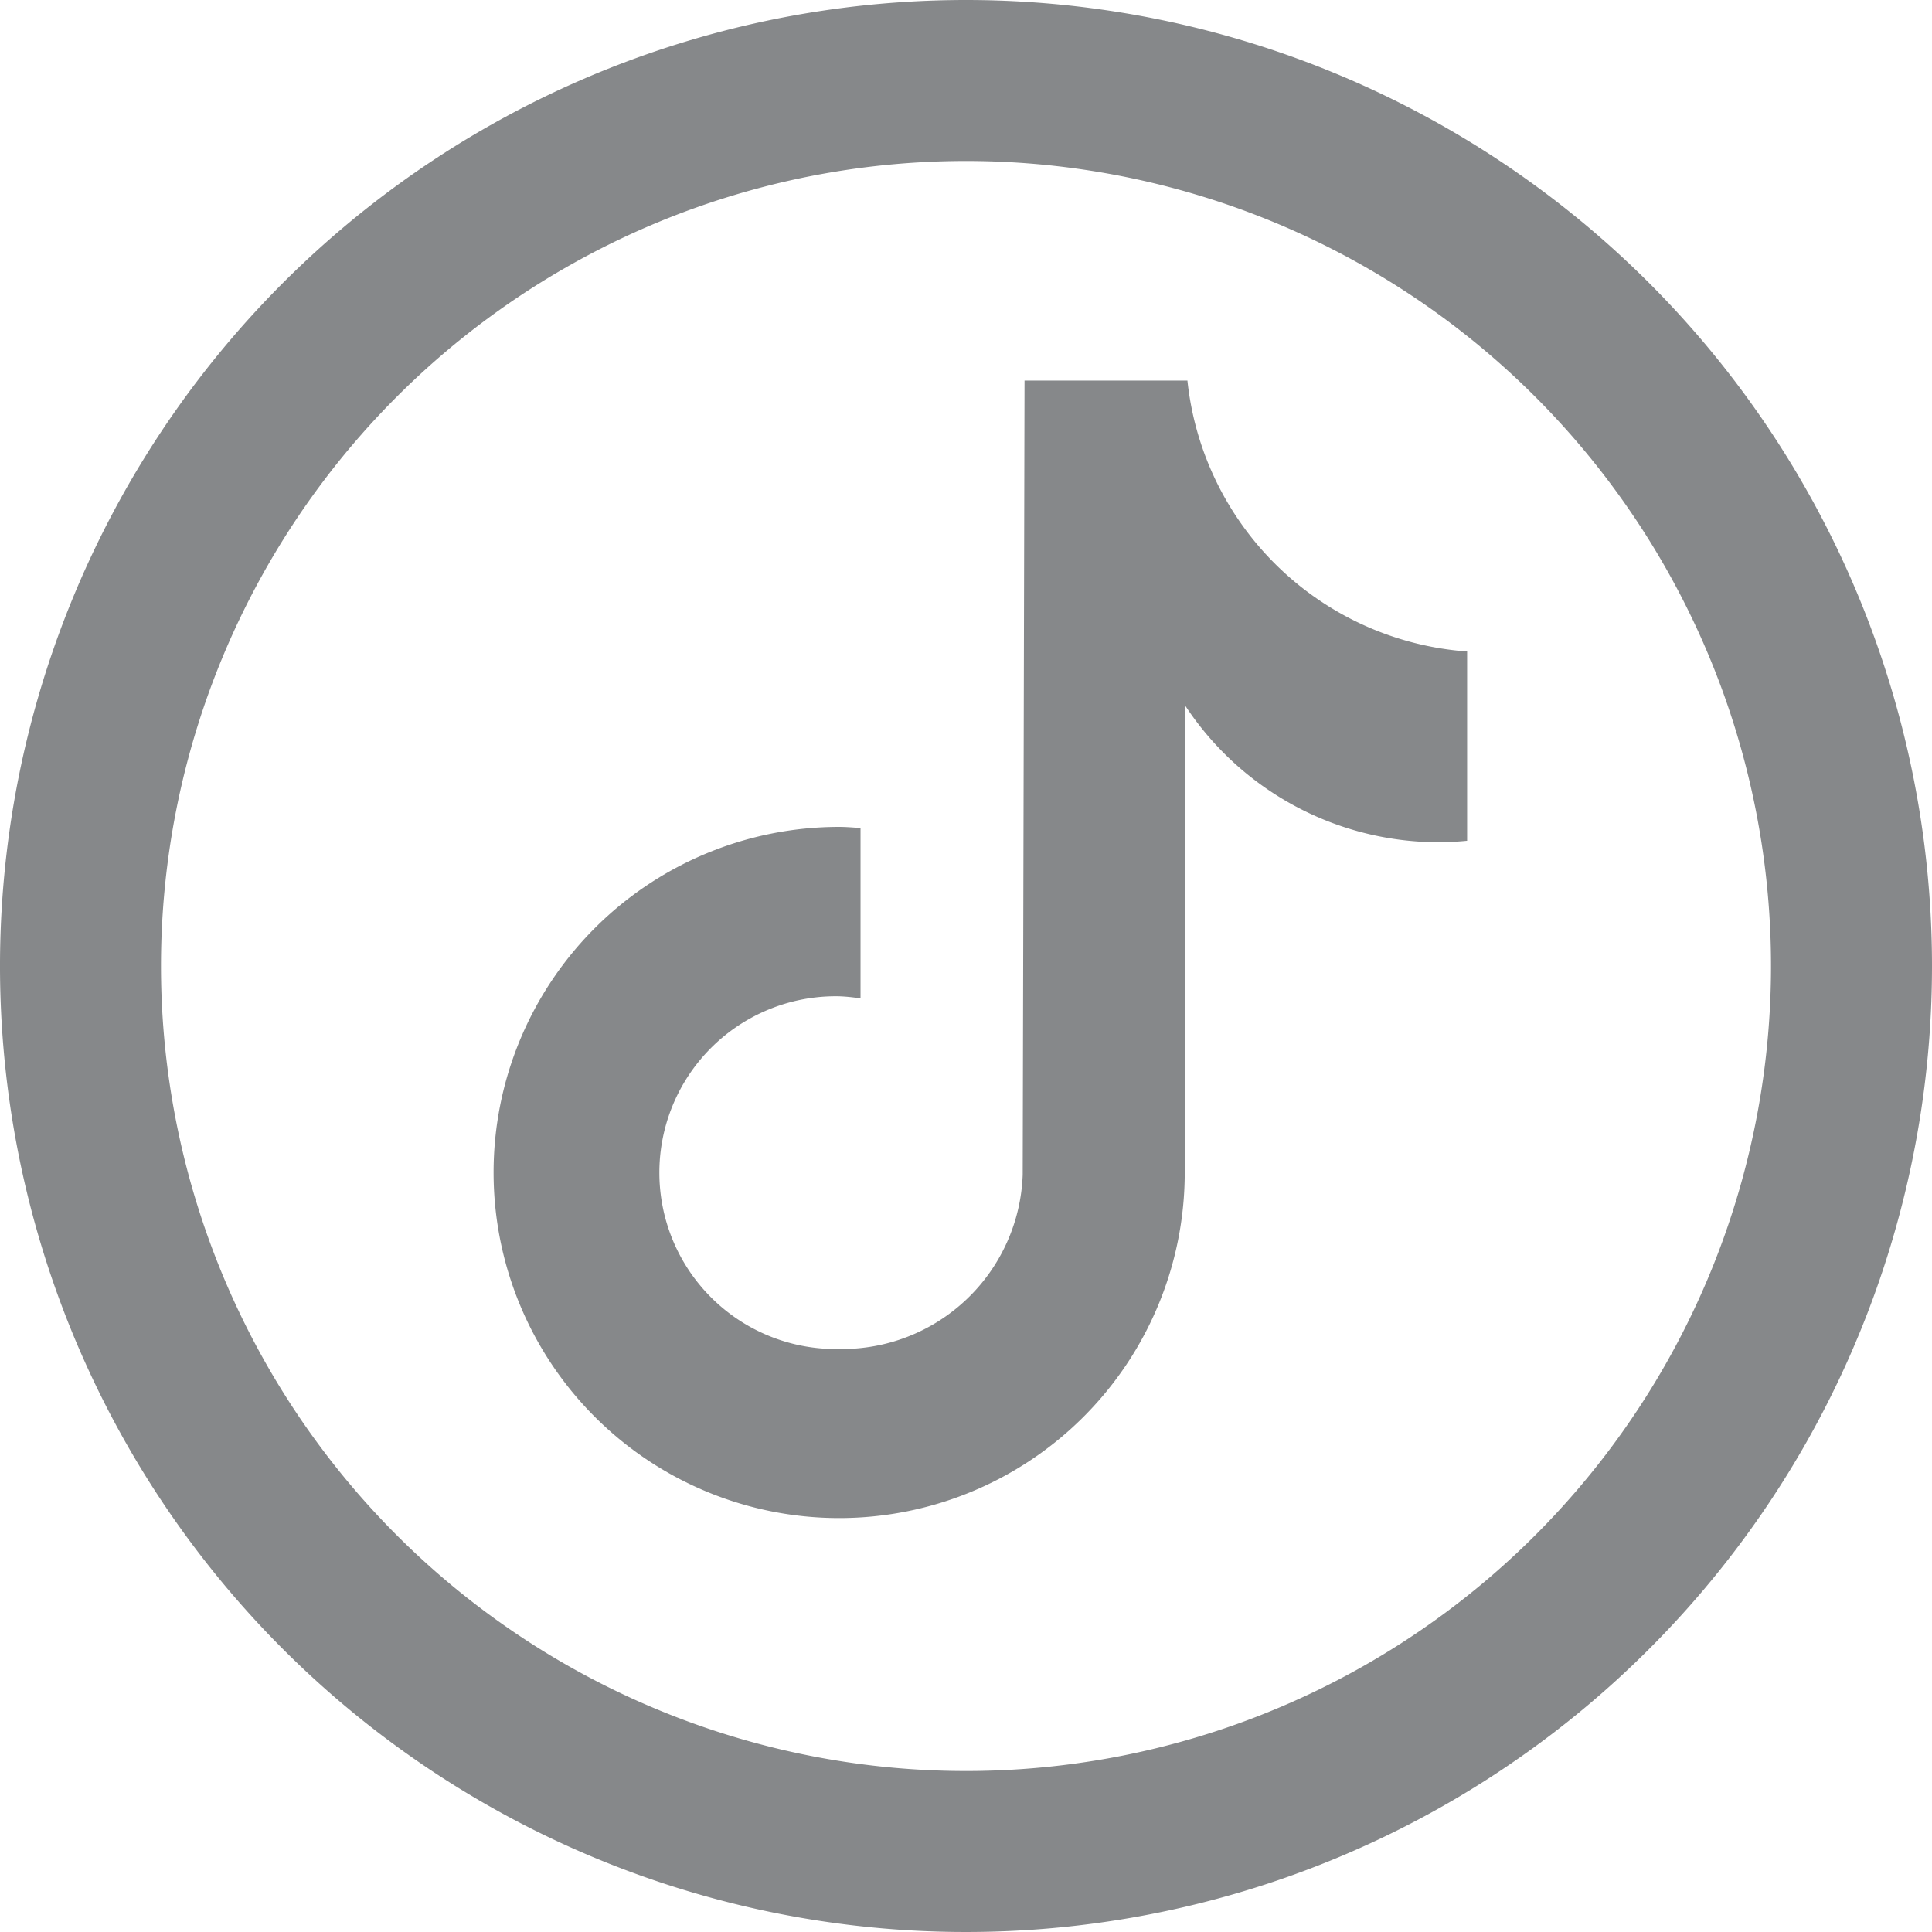 <svg
xmlns="http://www.w3.org/2000/svg"
id="Icon-outlined-tiktok"
width="29.474"
height="29.474"
viewBox="0 0 29.474 29.474"
>
<path
  id="iconmonstr-tiktok-5"
  d="M14.737,2.456A12.281,12.281,0,1,1,2.456,14.737,12.281,12.281,0,0,1,14.737,2.456Zm0-2.456A14.737,14.737,0,1,0,29.474,14.737,14.737,14.737,0,0,0,14.737,0Z"
  fill="#86888a"
/>
<path
  id="Path_16378"
  data-name="Path 16378"
  d="M14.847,7.021q-.213.021-.427.022a4.632,4.632,0,0,1-3.876-2.095v7.133A5.272,5.272,0,1,1,5.272,6.809c.11,0,.218.01.326.017v2.6a2.706,2.706,0,0,0-.326-.033,2.691,2.691,0,1,0,0,5.381,2.757,2.757,0,0,0,2.8-2.657L8.1,0h2.485a4.63,4.63,0,0,0,4.267,4.133V7.021"
  transform="translate(7.53 5.806)"
  fill="#86888a"
/>
</svg>